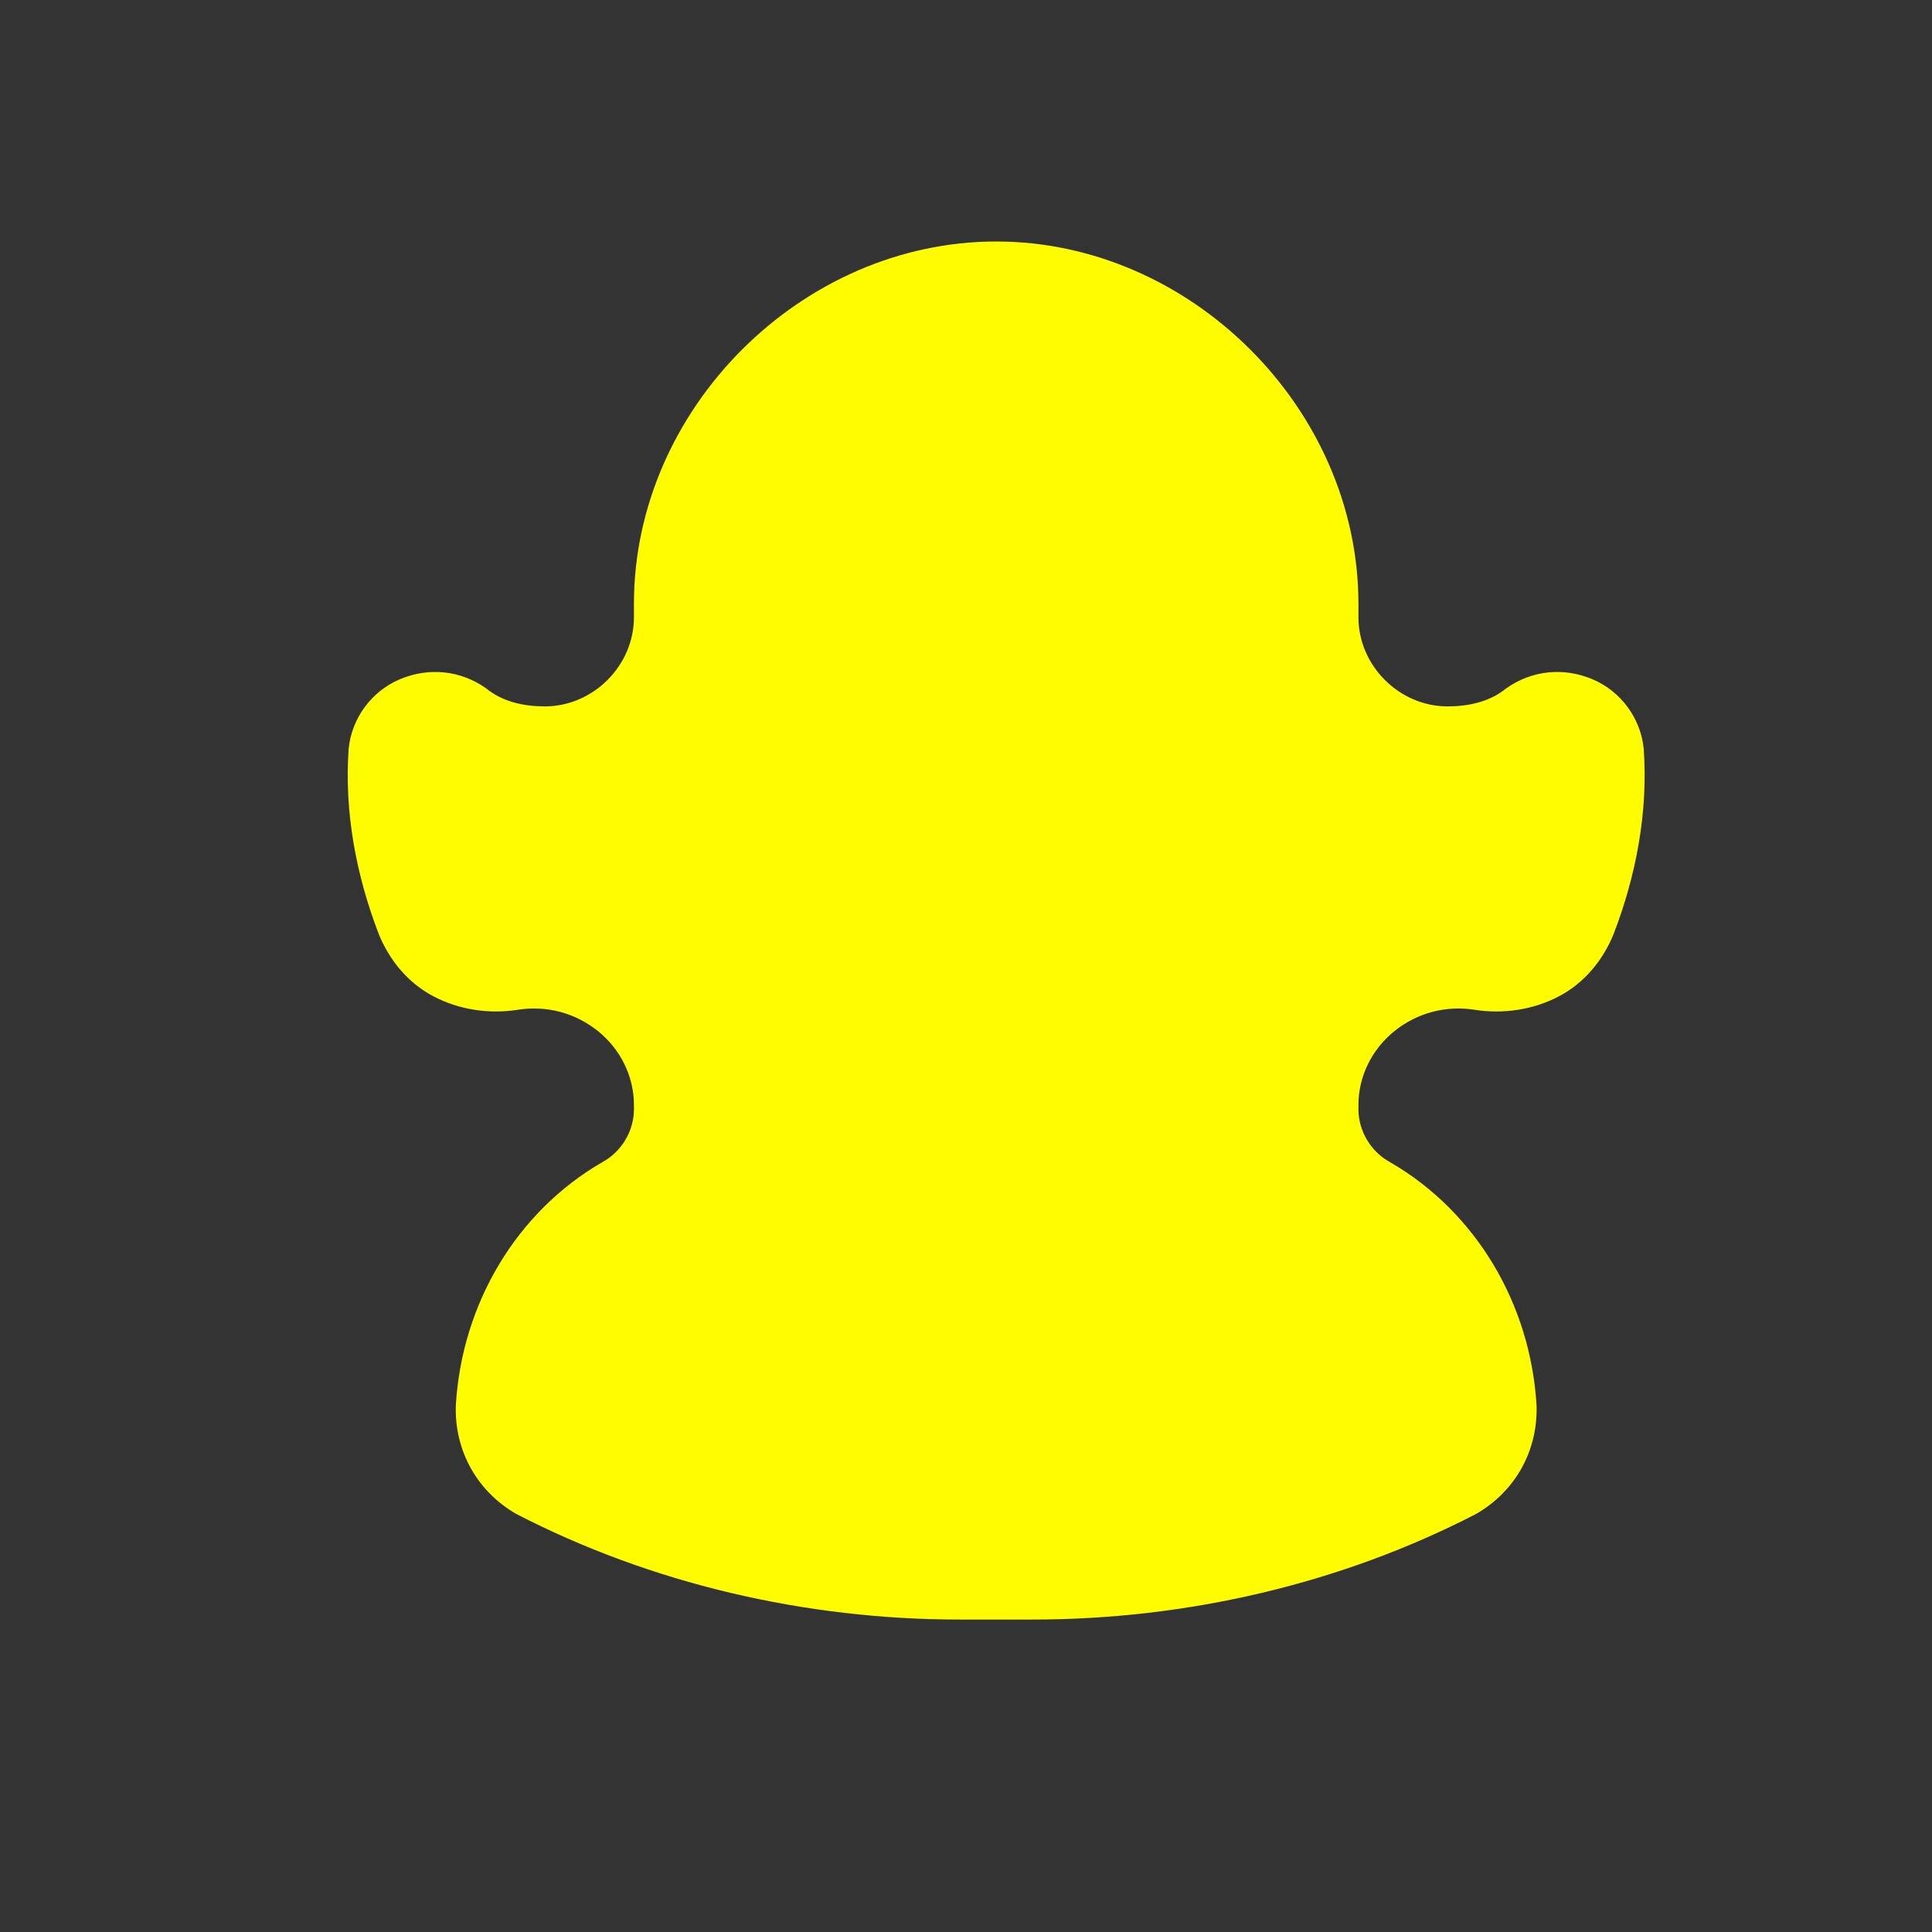 <svg xmlns="http://www.w3.org/2000/svg" width="32" height="32" viewBox="0 0 32 32" fill="none">
  <rect x="0" y="0" width="32" height="32" fill="#333333" stroke="none"/>
  <path d="M16.5 4C19.725 4 22.5 6.775 22.5 10C22.5 10.075 22.5 10.15 22.5 10.225C22.5 11.025 23.175 11.7 23.975 11.7C24.325 11.7 24.675 11.625 24.95 11.4C25.375 11.1 25.9 11.05 26.375 11.25C26.85 11.45 27.175 11.9 27.225 12.4C27.3 13.45 27.1 14.5 26.725 15.475C26.55 15.9 26.25 16.275 25.825 16.5C25.4 16.725 24.9 16.8 24.425 16.725C23.95 16.65 23.475 16.775 23.1 17.075C22.725 17.375 22.5 17.825 22.5 18.3V18.375C22.5 18.725 22.7 19.075 23.025 19.25C24.45 20.075 25.35 21.6 25.45 23.275C25.475 24.025 25.1 24.7 24.45 25.075C22.225 26.225 19.675 26.825 17.1 26.825H15.9C13.325 26.825 10.775 26.225 8.55 25.075C7.9 24.7 7.525 24.025 7.55 23.275C7.65 21.6 8.55 20.075 9.975 19.25C10.3 19.075 10.5 18.725 10.5 18.375V18.3C10.5 17.825 10.275 17.375 9.9 17.075C9.525 16.775 9.05 16.65 8.575 16.725C8.1 16.8 7.6 16.725 7.175 16.5C6.75 16.275 6.45 15.9 6.275 15.475C5.9 14.5 5.7 13.45 5.775 12.4C5.825 11.9 6.15 11.45 6.625 11.25C7.1 11.05 7.625 11.1 8.05 11.4C8.325 11.625 8.675 11.7 9.025 11.7C9.825 11.7 10.5 11.025 10.5 10.225C10.5 10.15 10.5 10.075 10.5 10C10.5 6.775 13.275 4 16.5 4Z" fill="#FFFC00"/>
</svg>
